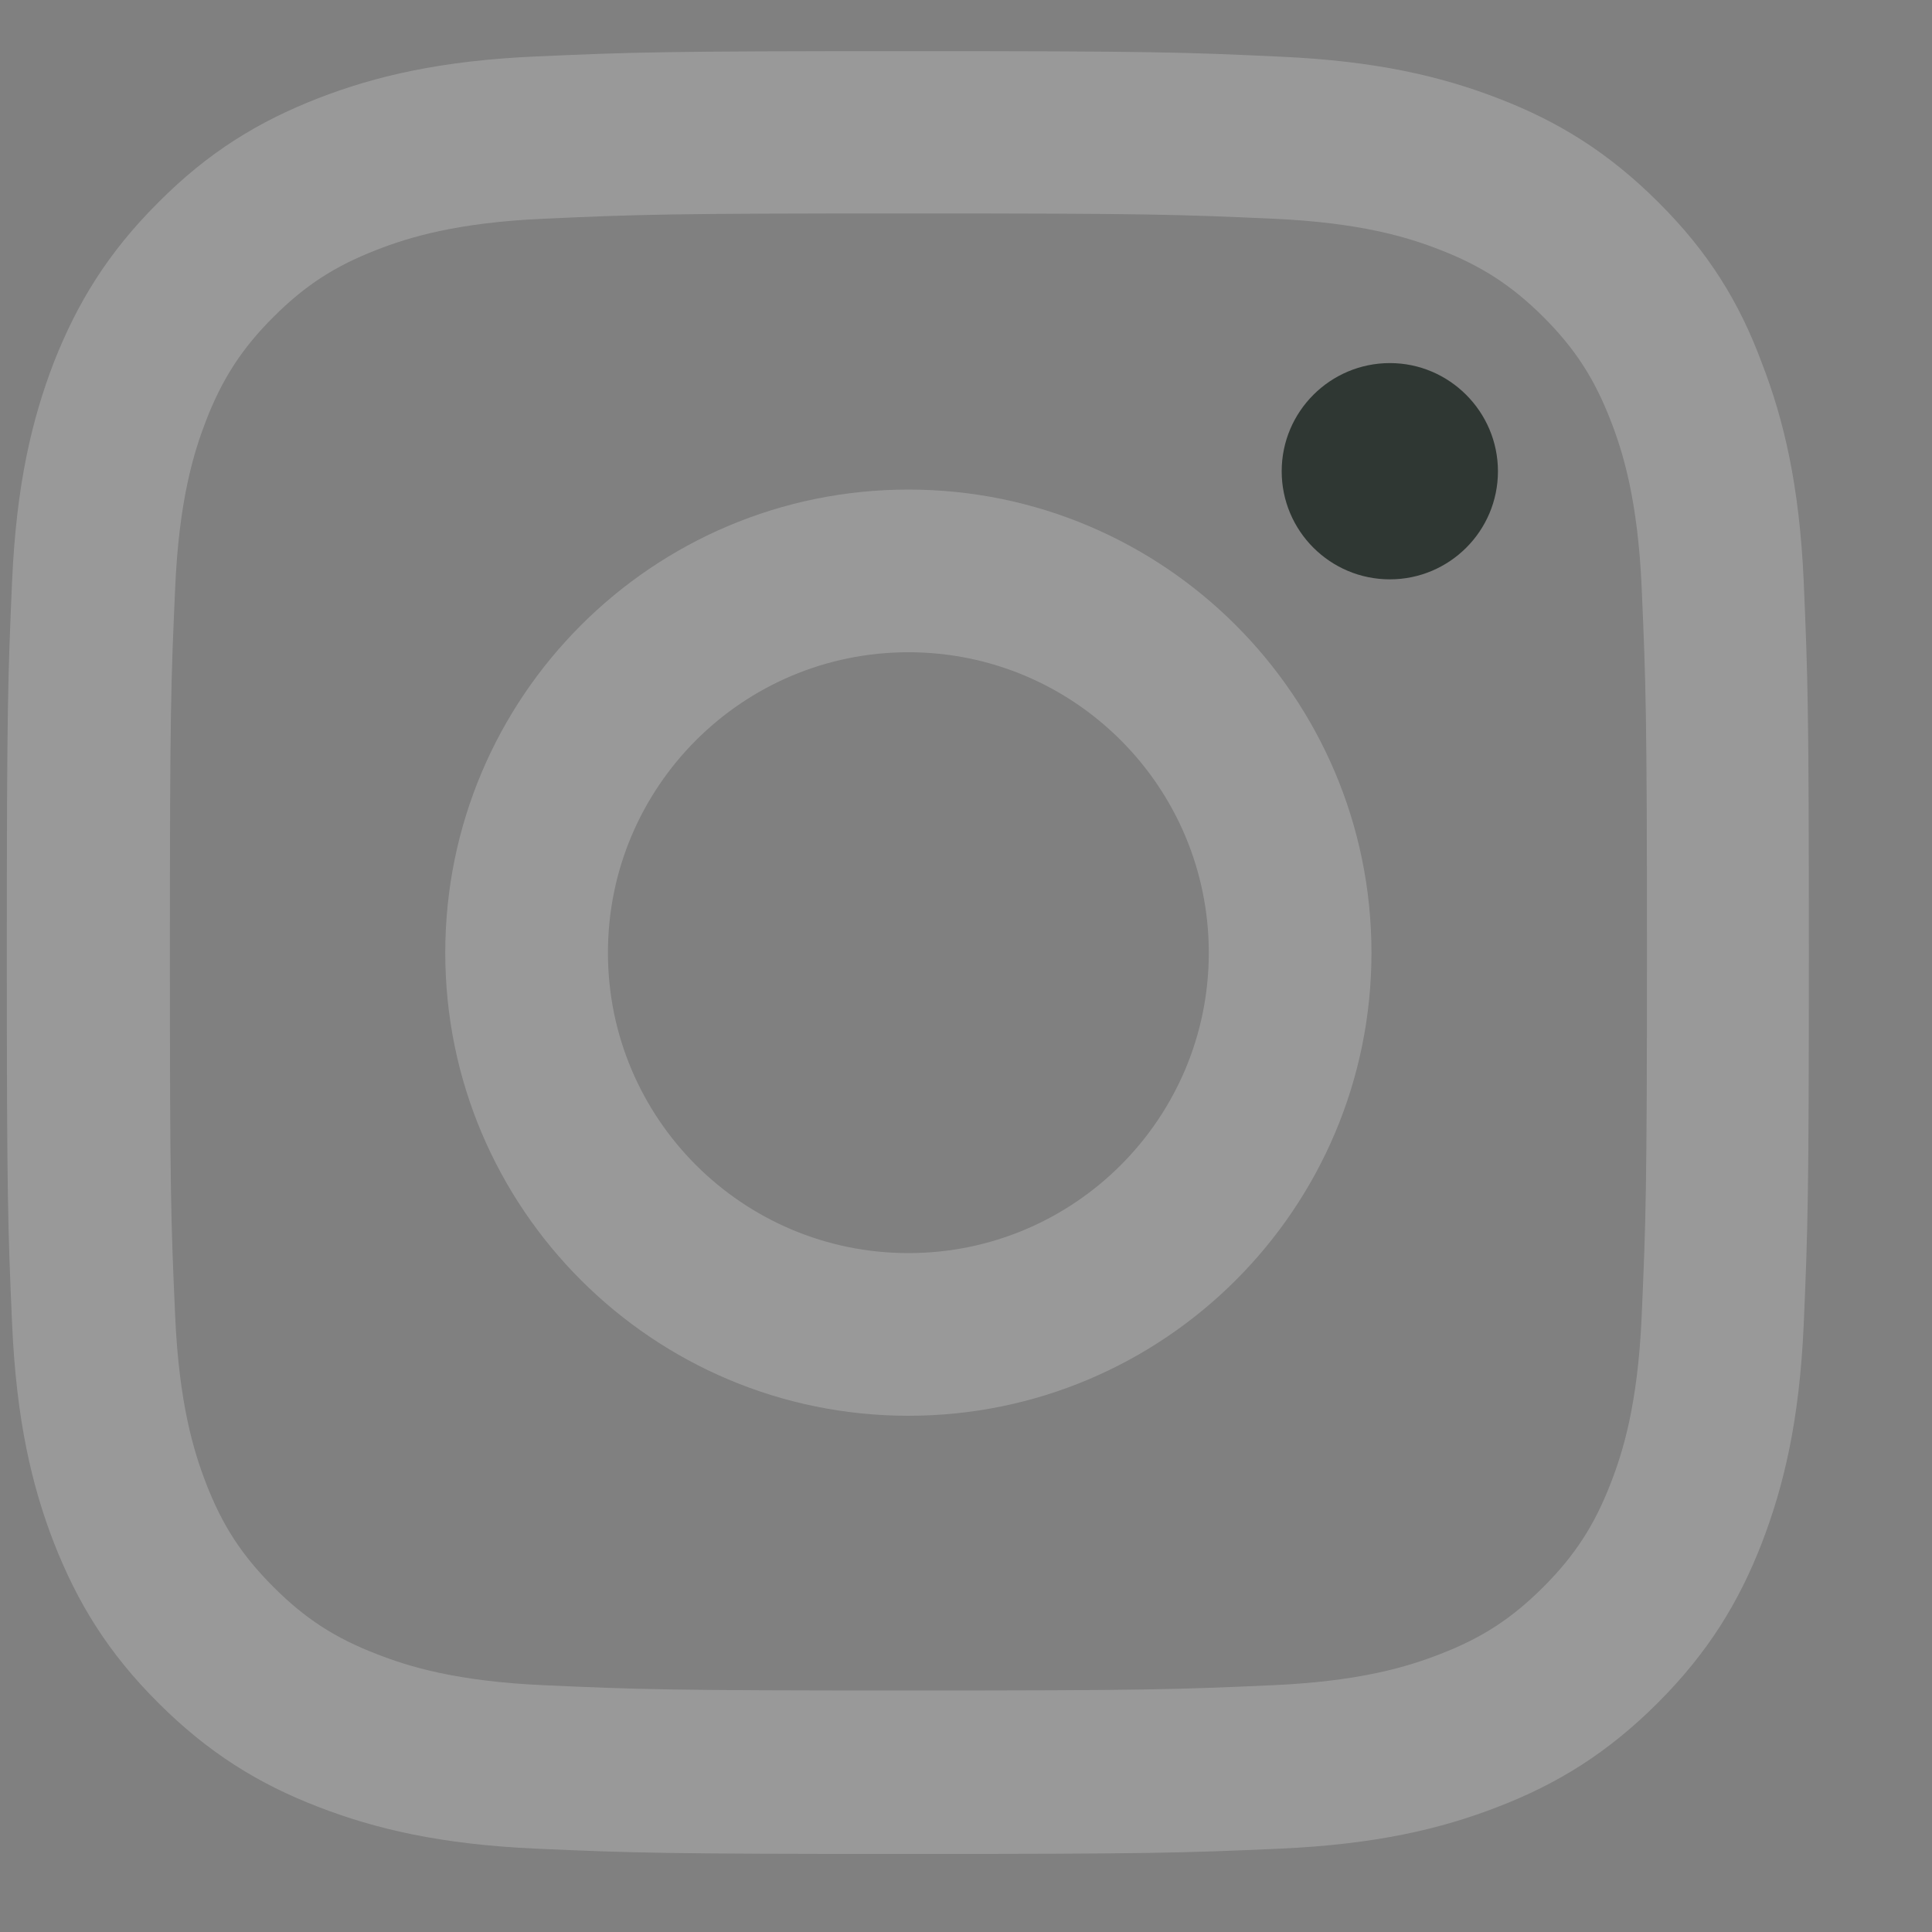 <svg width="15" height="15" viewBox="0 0 15 15" fill="none" xmlns="http://www.w3.org/2000/svg">
<rect x="0" y="0" width="15" height="15" fill="#808080" stroke="none"/>
<g clip-path="url(#clip0_3079_643)">
<path d="M7.053 1.657C8.923 1.657 9.145 1.665 9.88 1.698C10.564 1.728 10.933 1.843 11.179 1.939C11.504 2.065 11.739 2.218 11.983 2.461C12.229 2.707 12.379 2.94 12.505 3.265C12.601 3.511 12.716 3.883 12.746 4.564C12.778 5.302 12.787 5.524 12.787 7.391C12.787 9.261 12.778 9.483 12.746 10.218C12.716 10.902 12.601 11.271 12.505 11.517C12.379 11.843 12.226 12.078 11.983 12.321C11.737 12.567 11.504 12.718 11.179 12.843C10.933 12.939 10.561 13.054 9.88 13.084C9.142 13.117 8.92 13.125 7.053 13.125C5.182 13.125 4.961 13.117 4.225 13.084C3.542 13.054 3.173 12.939 2.927 12.843C2.601 12.718 2.366 12.565 2.123 12.321C1.877 12.075 1.726 11.843 1.6 11.517C1.505 11.271 1.39 10.899 1.36 10.218C1.327 9.48 1.319 9.259 1.319 7.391C1.319 5.521 1.327 5.299 1.36 4.564C1.39 3.88 1.505 3.511 1.6 3.265C1.726 2.94 1.879 2.704 2.123 2.461C2.369 2.215 2.601 2.065 2.927 1.939C3.173 1.843 3.545 1.728 4.225 1.698C4.961 1.665 5.182 1.657 7.053 1.657ZM7.053 0.397C5.152 0.397 4.914 0.405 4.168 0.438C3.424 0.47 2.913 0.591 2.47 0.763C2.008 0.943 1.617 1.181 1.229 1.572C0.838 1.961 0.6 2.352 0.419 2.811C0.247 3.257 0.127 3.765 0.094 4.509C0.061 5.258 0.053 5.496 0.053 7.397C0.053 9.297 0.061 9.535 0.094 10.281C0.127 11.025 0.247 11.536 0.419 11.979C0.6 12.441 0.838 12.832 1.229 13.221C1.617 13.609 2.008 13.85 2.467 14.027C2.913 14.2 3.421 14.32 4.165 14.353C4.912 14.386 5.15 14.394 7.05 14.394C8.95 14.394 9.188 14.386 9.935 14.353C10.678 14.32 11.19 14.2 11.633 14.027C12.092 13.85 12.483 13.609 12.871 13.221C13.26 12.832 13.5 12.441 13.678 11.982C13.85 11.536 13.971 11.028 14.004 10.284C14.036 9.538 14.044 9.3 14.044 7.399C14.044 5.499 14.036 5.261 14.004 4.515C13.971 3.771 13.85 3.259 13.678 2.816C13.506 2.352 13.268 1.961 12.877 1.572C12.489 1.184 12.098 0.943 11.638 0.766C11.193 0.593 10.684 0.473 9.94 0.44C9.191 0.405 8.953 0.397 7.053 0.397Z" fill="white" fill-opacity="0.2"/>
<path d="M7.053 3.801C5.068 3.801 3.457 5.411 3.457 7.397C3.457 9.382 5.068 10.992 7.053 10.992C9.038 10.992 10.648 9.382 10.648 7.397C10.648 5.411 9.038 3.801 7.053 3.801ZM7.053 9.729C5.765 9.729 4.72 8.684 4.72 7.397C4.72 6.109 5.765 5.064 7.053 5.064C8.341 5.064 9.385 6.109 9.385 7.397C9.385 8.684 8.341 9.729 7.053 9.729Z" fill="white" fill-opacity="0.2"/>
<path d="M11.63 3.659C11.63 4.123 11.253 4.498 10.791 4.498C10.326 4.498 9.951 4.121 9.951 3.659C9.951 3.194 10.329 2.819 10.791 2.819C11.253 2.819 11.63 3.197 11.63 3.659Z" fill="#2F3733"/>
</g>
<defs>
<clipPath id="clip0_3079_643">
<rect width="14" height="14" fill="white" transform="translate(0.053 0.397)"/>
</clipPath>
</defs>
</svg>
